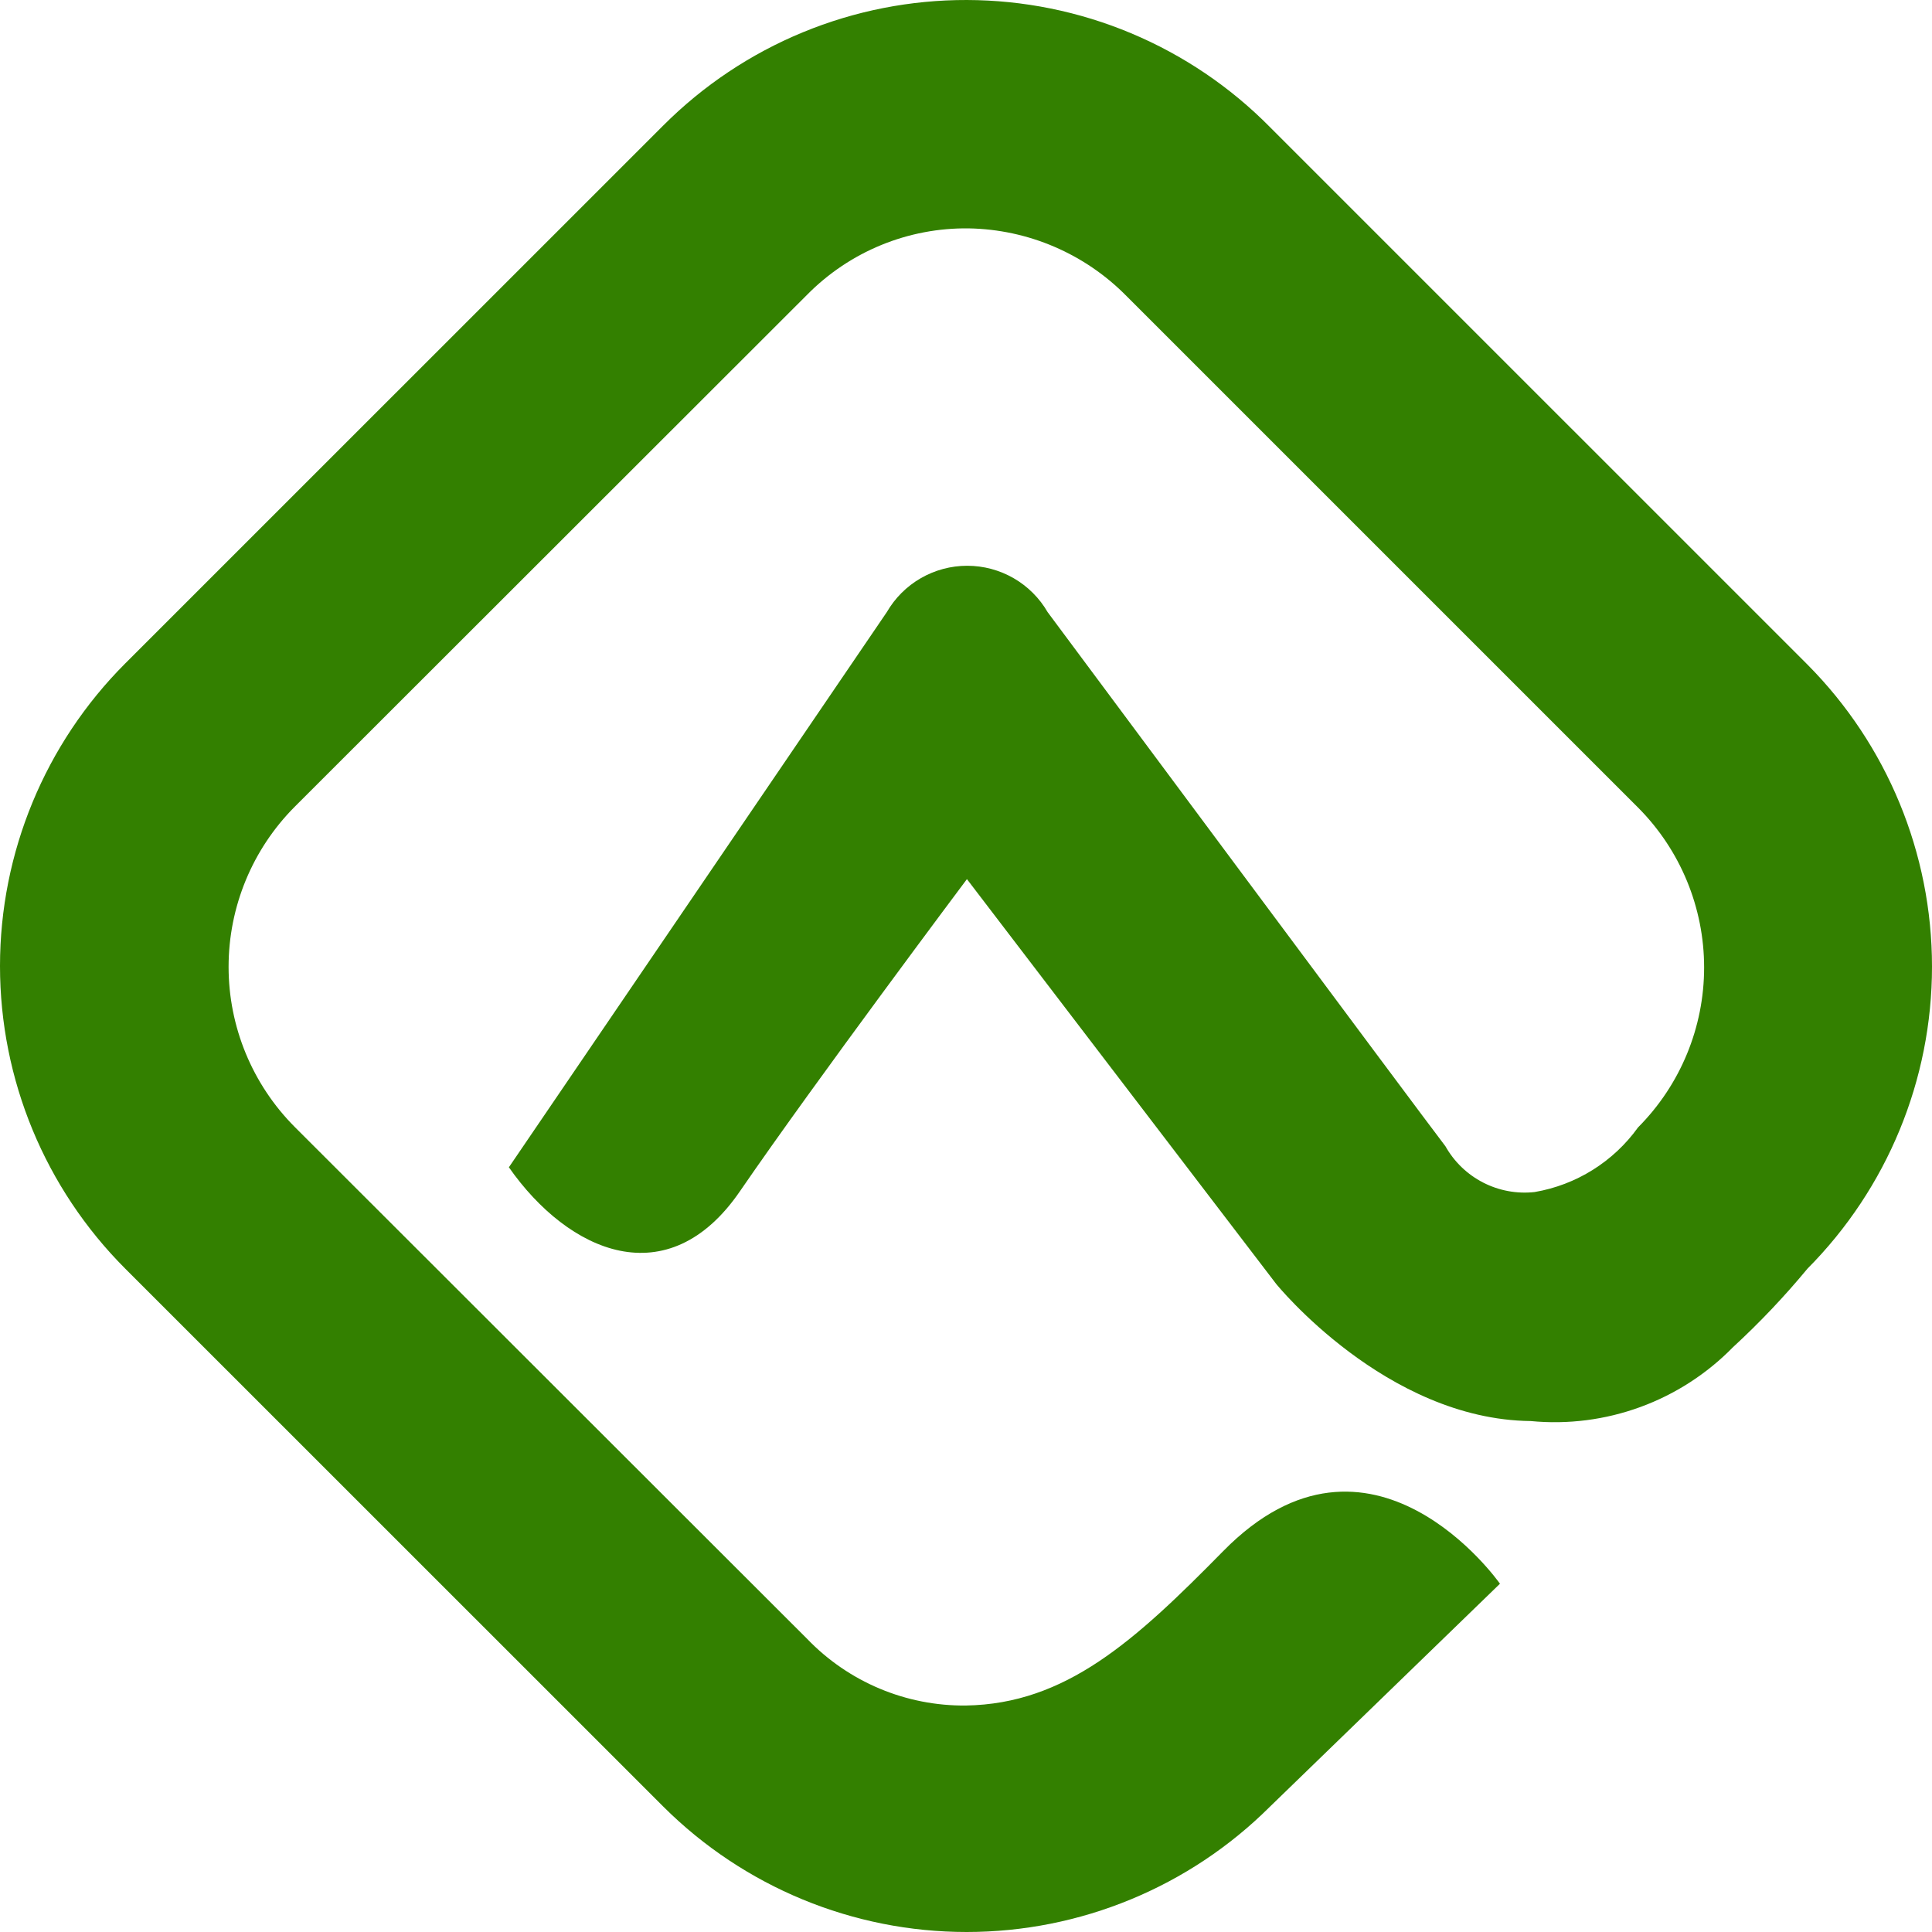 <?xml version="1.0" encoding="UTF-8" standalone="no"?>
<!-- Created with Inkscape (http://www.inkscape.org/) -->

<svg
   width="120"
   height="120"
   viewBox="0 0 120 120"
   version="1.1"
   id="svg1"
   inkscape:version="1.4 (86a8ad7, 2024-10-11)"
   sodipodi:docname="favicon120x120.svg"
   xmlns:inkscape="http://www.inkscape.org/namespaces/inkscape"
   xmlns:sodipodi="http://sodipodi.sourceforge.net/DTD/sodipodi-0.dtd"
   xmlns="http://www.w3.org/2000/svg"
   xmlns:svg="http://www.w3.org/2000/svg">
  <sodipodi:namedview
     id="namedview1"
     pagecolor="#ffffff"
     bordercolor="#111111"
     borderopacity="1"
     inkscape:showpageshadow="0"
     inkscape:pageopacity="0"
     inkscape:pagecheckerboard="1"
     inkscape:deskcolor="#d1d1d1"
     inkscape:document-units="px"
     inkscape:zoom="7.4416667"
     inkscape:cx="60"
     inkscape:cy="60"
     inkscape:window-width="1920"
     inkscape:window-height="1137"
     inkscape:window-x="-8"
     inkscape:window-y="-8"
     inkscape:window-maximized="1"
     inkscape:current-layer="layer1" />
  <defs
     id="defs1" />
  <g
     inkscape:label="Слой 1"
     inkscape:groupmode="layer"
     id="layer1">
    <path
       class="fill-theme-svg"
       fill-rule="evenodd"
       clip-rule="evenodd"
       d="m 112.263,78.802 c -1.43,1.727 -2.974,3.356 -4.624,4.874 -1.619,1.655 -3.588,2.926 -5.762,3.72 -2.174,0.794 -4.499,1.091 -6.803,0.868 -9.001,-0.095 -15.813,-8.523 -15.813,-8.523 L 60.058,54.604 c 0,0 -9.389,12.526 -14.084,19.366 -4.483,6.561 -10.66,3.829 -14.366,-1.468 L 55.081,38.02 c 0.507,-0.876 1.235,-1.603 2.112,-2.108 0.876,-0.505 1.87,-0.771 2.882,-0.771 1.012,0 2.006,0.266 2.883,0.771 0.876,0.505 1.605,1.232 2.112,2.108 0,0 23.367,31.436 24.708,33.176 0.543,0.965 1.358,1.75 2.343,2.255 0.985,0.506 2.097,0.711 3.198,0.589 2.586,-0.442 4.894,-1.885 6.424,-4.016 2.628,-2.638 4.103,-6.209 4.103,-9.932 0,-3.723 -1.475,-7.294 -4.103,-9.932 L 69.977,18.396 c -2.592,-2.637 -6.116,-4.149 -9.813,-4.211 -1.862,-0.024 -3.709,0.328 -5.432,1.035 -1.722,0.707 -3.285,1.755 -4.593,3.08 L 18.302,50.111 c -2.628,2.641 -4.104,6.215 -4.104,9.941 0,3.726 1.475,7.299 4.104,9.941 l 31.838,31.807 c 1.273,1.323 2.804,2.372 4.497,3.083 1.694,0.711 3.514,1.068 5.351,1.05 6.212,-0.102 10.483,-3.992 15.99,-9.593 9.177,-9.339 17.154,1.984 17.154,1.984 l 0.035,0.042 -14.295,13.856 C 73.871,117.203 67.099,120 60.04,120 52.981,120 46.21,117.203 41.209,112.221 L 7.783,78.802 C 2.799,73.814 0,67.053 0,60.002 0,52.952 2.799,46.19 7.783,41.203 L 41.209,7.783 C 43.684,5.307 46.623,3.345 49.858,2.009 53.094,0.673 56.561,-0.009 60.062,9.8097216e-5 63.562,0.01 67.026,0.711 70.254,2.065 73.482,3.418 76.411,5.396 78.871,7.886 L 112.263,41.277 C 117.219,46.264 120,53.009 120,60.039 c 0,7.03 -2.781,13.775 -7.737,18.762 z"
       fill="#5B7FFF"
       id="path2"
       style="fill:#338000;stroke-width:3.53" />
  </g>
</svg>
